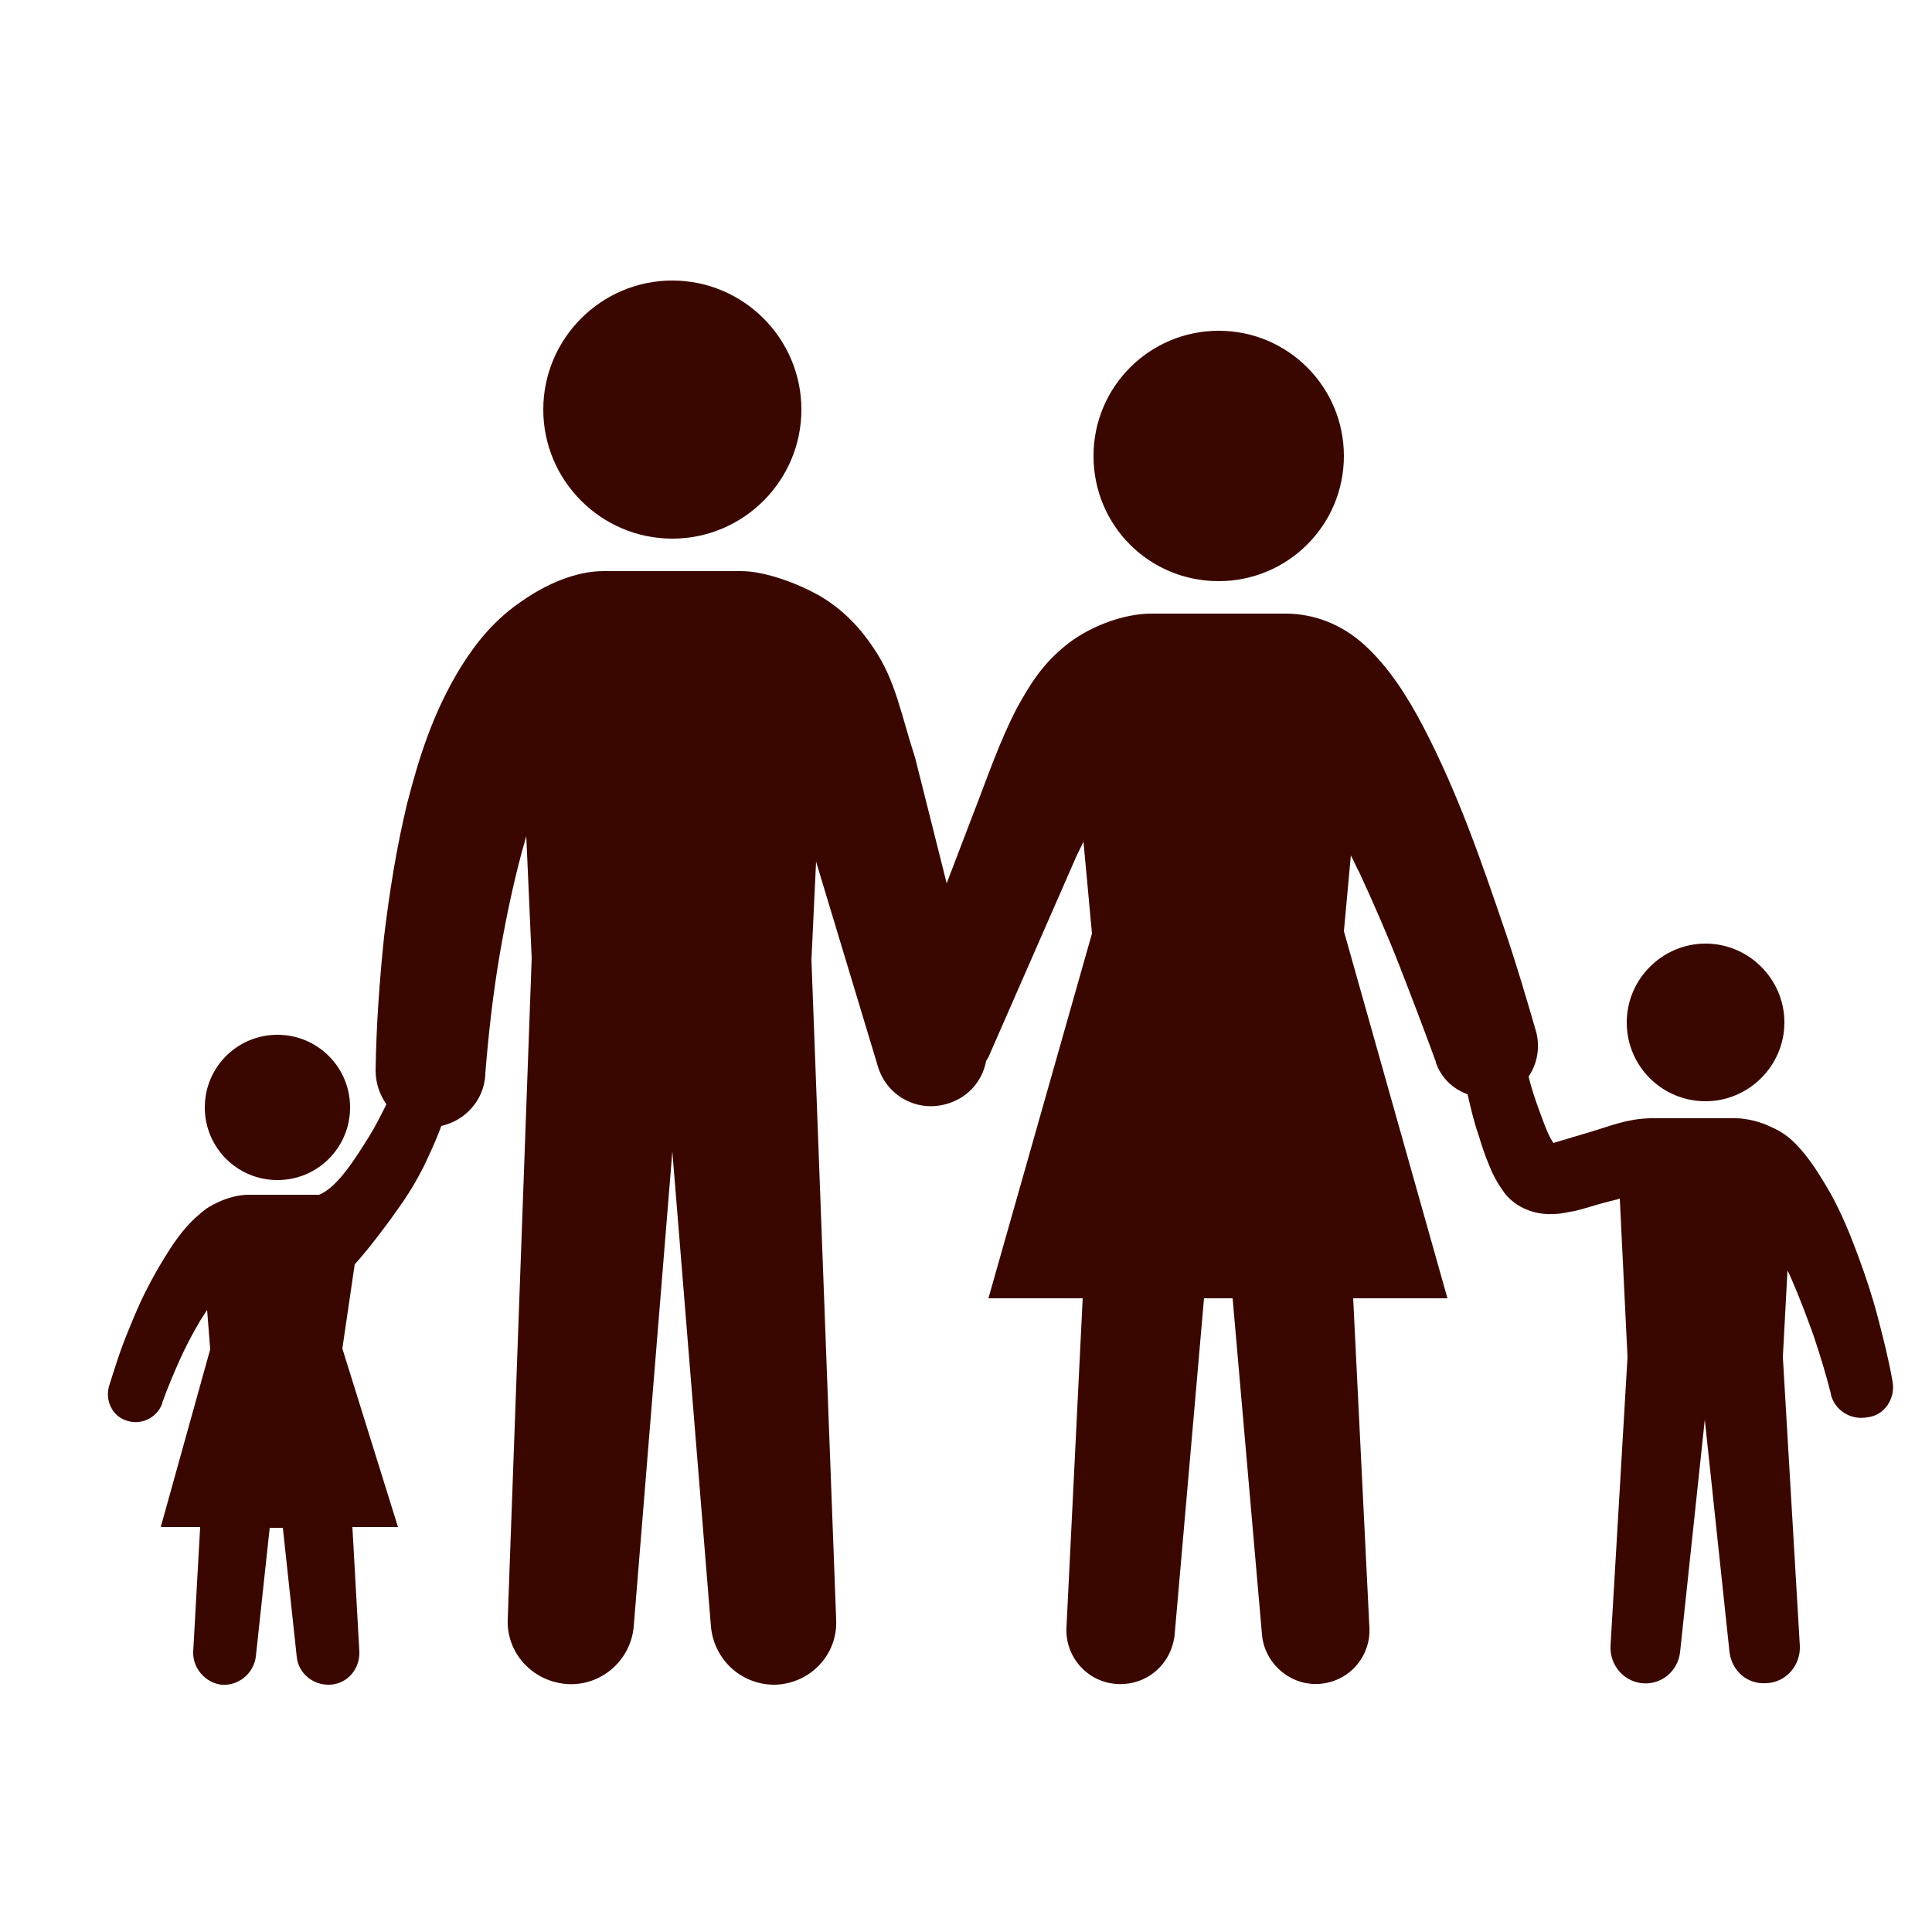 <?xml version="1.0" encoding="utf-8"?>
<!-- Generator: Adobe Illustrator 19.2.1, SVG Export Plug-In . SVG Version: 6.00 Build 0)  -->
<!DOCTYPE svg PUBLIC "-//W3C//DTD SVG 1.1//EN" "http://www.w3.org/Graphics/SVG/1.1/DTD/svg11.dtd">
<svg version="1.1" id="Calque_1" xmlns="http://www.w3.org/2000/svg" xmlns:xlink="http://www.w3.org/1999/xlink" x="0px" y="0px"
	 viewBox="0 0 250 250" style="enable-background:new 0 0 250 250;" xml:space="preserve">
<style type="text/css">
	.st0{fill:#3A0700;}
</style>
<g>
	<path class="st0" d="M157.7,75.2c8.9,0,16.2-7.2,16.2-16.2c0-8.9-7.2-16.2-16.2-16.2c-8.9,0-16.2,7.2-16.2,16.2
		C141.5,68,148.7,75.2,157.7,75.2 M87,69.7c9.2,0,16.7-7.5,16.7-16.7c0-9.2-7.5-16.7-16.7-16.7c-9.2,0-16.7,7.5-16.7,16.7
		C70.3,62.2,77.8,69.7,87,69.7 M35.9,152.7c5.2,0,9.4-4.2,9.4-9.4c0-5.2-4.2-9.4-9.4-9.4c-5.2,0-9.4,4.2-9.4,9.4
		C26.5,148.5,30.7,152.7,35.9,152.7 M220.7,142.5c5.6,0,10.2-4.6,10.2-10.2c0-5.6-4.6-10.2-10.2-10.2c-5.6,0-10.2,4.6-10.2,10.2
		C210.5,138,215.1,142.5,220.7,142.5 M244.9,178.8c-0.5-2.9-1.2-5.6-1.9-8.3c-0.7-2.7-1.6-5.4-2.6-8.1c-1-2.7-2.1-5.4-3.6-8.1
		c-1-1.7-2-3.4-3.3-5c-1.5-1.8-2.5-2.7-4.6-3.6c-0.8-0.4-2.7-1-4.3-1h-11.1c-3.1,0.1-5.1,1-7.8,1.8l-4.7,1.4
		c-0.1-0.2-0.2-0.3-0.3-0.5c-0.5-0.9-0.9-2-1.3-3.1c-0.6-1.6-1.2-3.3-1.6-5c1.1-1.6,1.5-3.7,1-5.7c-1.3-4.5-2.6-8.9-4.1-13.3
		c-1.5-4.4-3-8.8-4.7-13.2c-1.7-4.4-3.6-8.8-5.9-13.2c-2-3.8-4.4-7.6-7.6-10.5c-2.9-2.6-6.4-4-10.2-4H149c-3.8,0-8.3,1.8-11.2,4.2
		c-3.2,2.6-4.8,5.5-6.2,8c-2.3,4.4-3.9,9.2-5.7,13.8l-3.4,8.9c-2.1-8.4-4.1-16.3-4.1-16.3c-1.8-5.5-2.5-10-5.4-14.2
		c-1.6-2.4-3.8-4.9-7.1-6.8c-2.7-1.5-6.9-3.1-10-3.1H78.1c-3.6,0-7.4,1.7-10.3,3.7c-3.8,2.5-6.2,5.6-8.1,8.6c-3.7,6-5.5,11.9-7,17.7
		c-1.4,5.8-2.3,11.5-3,17.3c-0.6,5.8-1,11.3-1.1,17.3c0,1.6,0.5,3.1,1.4,4.4c-0.7,1.4-1.4,2.8-2.2,4.1c-1,1.6-2,3.2-3.1,4.6
		c-1.1,1.4-2.2,2.5-3.4,3h-9.1c-2.9,0-5.5,1.8-5.5,1.8c-2.1,1.6-3.2,3-4.5,4.9c-1.3,2-2.4,3.9-3.4,5.9c-1,2-1.8,4-2.6,6
		c-0.8,2-1.4,4-2.1,6.2c-0.5,1.8,0.4,3.8,2.2,4.4c1.9,0.7,4-0.3,4.7-2.2l0-0.1c0.6-1.7,1.4-3.6,2.2-5.4c0.8-1.8,1.7-3.5,2.7-5.2
		c0.3-0.5,0.6-0.9,0.9-1.4l0.4,5.1l-6.4,23h5.1l-0.9,16.1c-0.1,2.1,1.5,4,3.6,4.3c2.2,0.2,4.2-1.4,4.5-3.6l1.8-16.7h1.7l1.8,16.7
		c0.2,2.1,2.1,3.7,4.3,3.6c2.2-0.1,3.9-2,3.8-4.3l-0.9-16.1h5.9l-7.2-23.1l1.6-10.9c1.4-1.5,4.1-5,5.4-6.9c1.4-1.9,2.6-3.9,3.6-5.9
		c0.8-1.7,1.6-3.4,2.2-5.1c3.1-0.7,5.5-3.3,5.7-6.6l0-0.2c0.4-5,1-10.4,1.9-15.6c0.9-5.2,2-10.3,3.4-15.1l0.7,15.8l-3.1,85.5
		c-0.2,4.3,3.1,8,7.5,8.4c4.5,0.4,8.4-3,8.8-7.4l5-61.5l5,61.5c0.4,4.3,4,7.6,8.4,7.5c4.5-0.2,8-3.9,7.8-8.4l-3.2-85.4l0.6-12.7
		l8,26.5c1.1,3.7,4.9,5.9,8.7,4.9c2.8-0.7,4.8-2.9,5.3-5.6c0.1-0.2,0.2-0.3,0.3-0.5l11.3-25.8c0.3-0.7,0.7-1.4,1-2.1l1.1,11.9
		L127.9,168h12.2l-2.1,42.6c-0.2,3.7,2.6,7,6.4,7.3c3.9,0.3,7.2-2.5,7.6-6.4l3.8-43.5h3.7l3.8,43.5c0.3,3.7,3.6,6.6,7.3,6.4
		c3.9-0.2,6.8-3.5,6.6-7.3l-2.1-42.6h12.2l-13.4-47.5l0.9-9.8c0.4,0.7,0.7,1.5,1.1,2.2c1.8,3.9,3.6,8,5.2,12.1
		c1.6,4.1,3.2,8.3,4.7,12.4l0,0.1c0.7,2,2.2,3.4,4.1,4.1c0.4,1.7,0.8,3.5,1.4,5.2c0.4,1.3,0.8,2.6,1.4,4c0.5,1.3,1.2,2.5,2,3.6
		c1.5,1.9,3.9,2.8,6.2,2.7c1.2,0,2.1-0.3,2.9-0.4c1.6-0.4,2.7-0.8,3.9-1.1c0.7-0.2,1.3-0.3,1.9-0.5l1,20.5l-2.2,37.4
		c-0.1,2.4,1.6,4.5,4,4.8c2.5,0.3,4.7-1.5,5-4l3.2-30.1l3.2,30.1c0.3,2.4,2.3,4.2,4.8,4c2.5-0.1,4.4-2.3,4.3-4.8l-2.2-37.4l0.6-11.2
		c0.2,0.4,0.4,0.8,0.6,1.3c1,2.3,1.9,4.7,2.8,7.2c0.8,2.4,1.6,5,2.2,7.4l0,0.1c0.5,2.1,2.6,3.4,4.7,3
		C243.8,183.2,245.3,181,244.9,178.8"/>
</g>
</svg>
